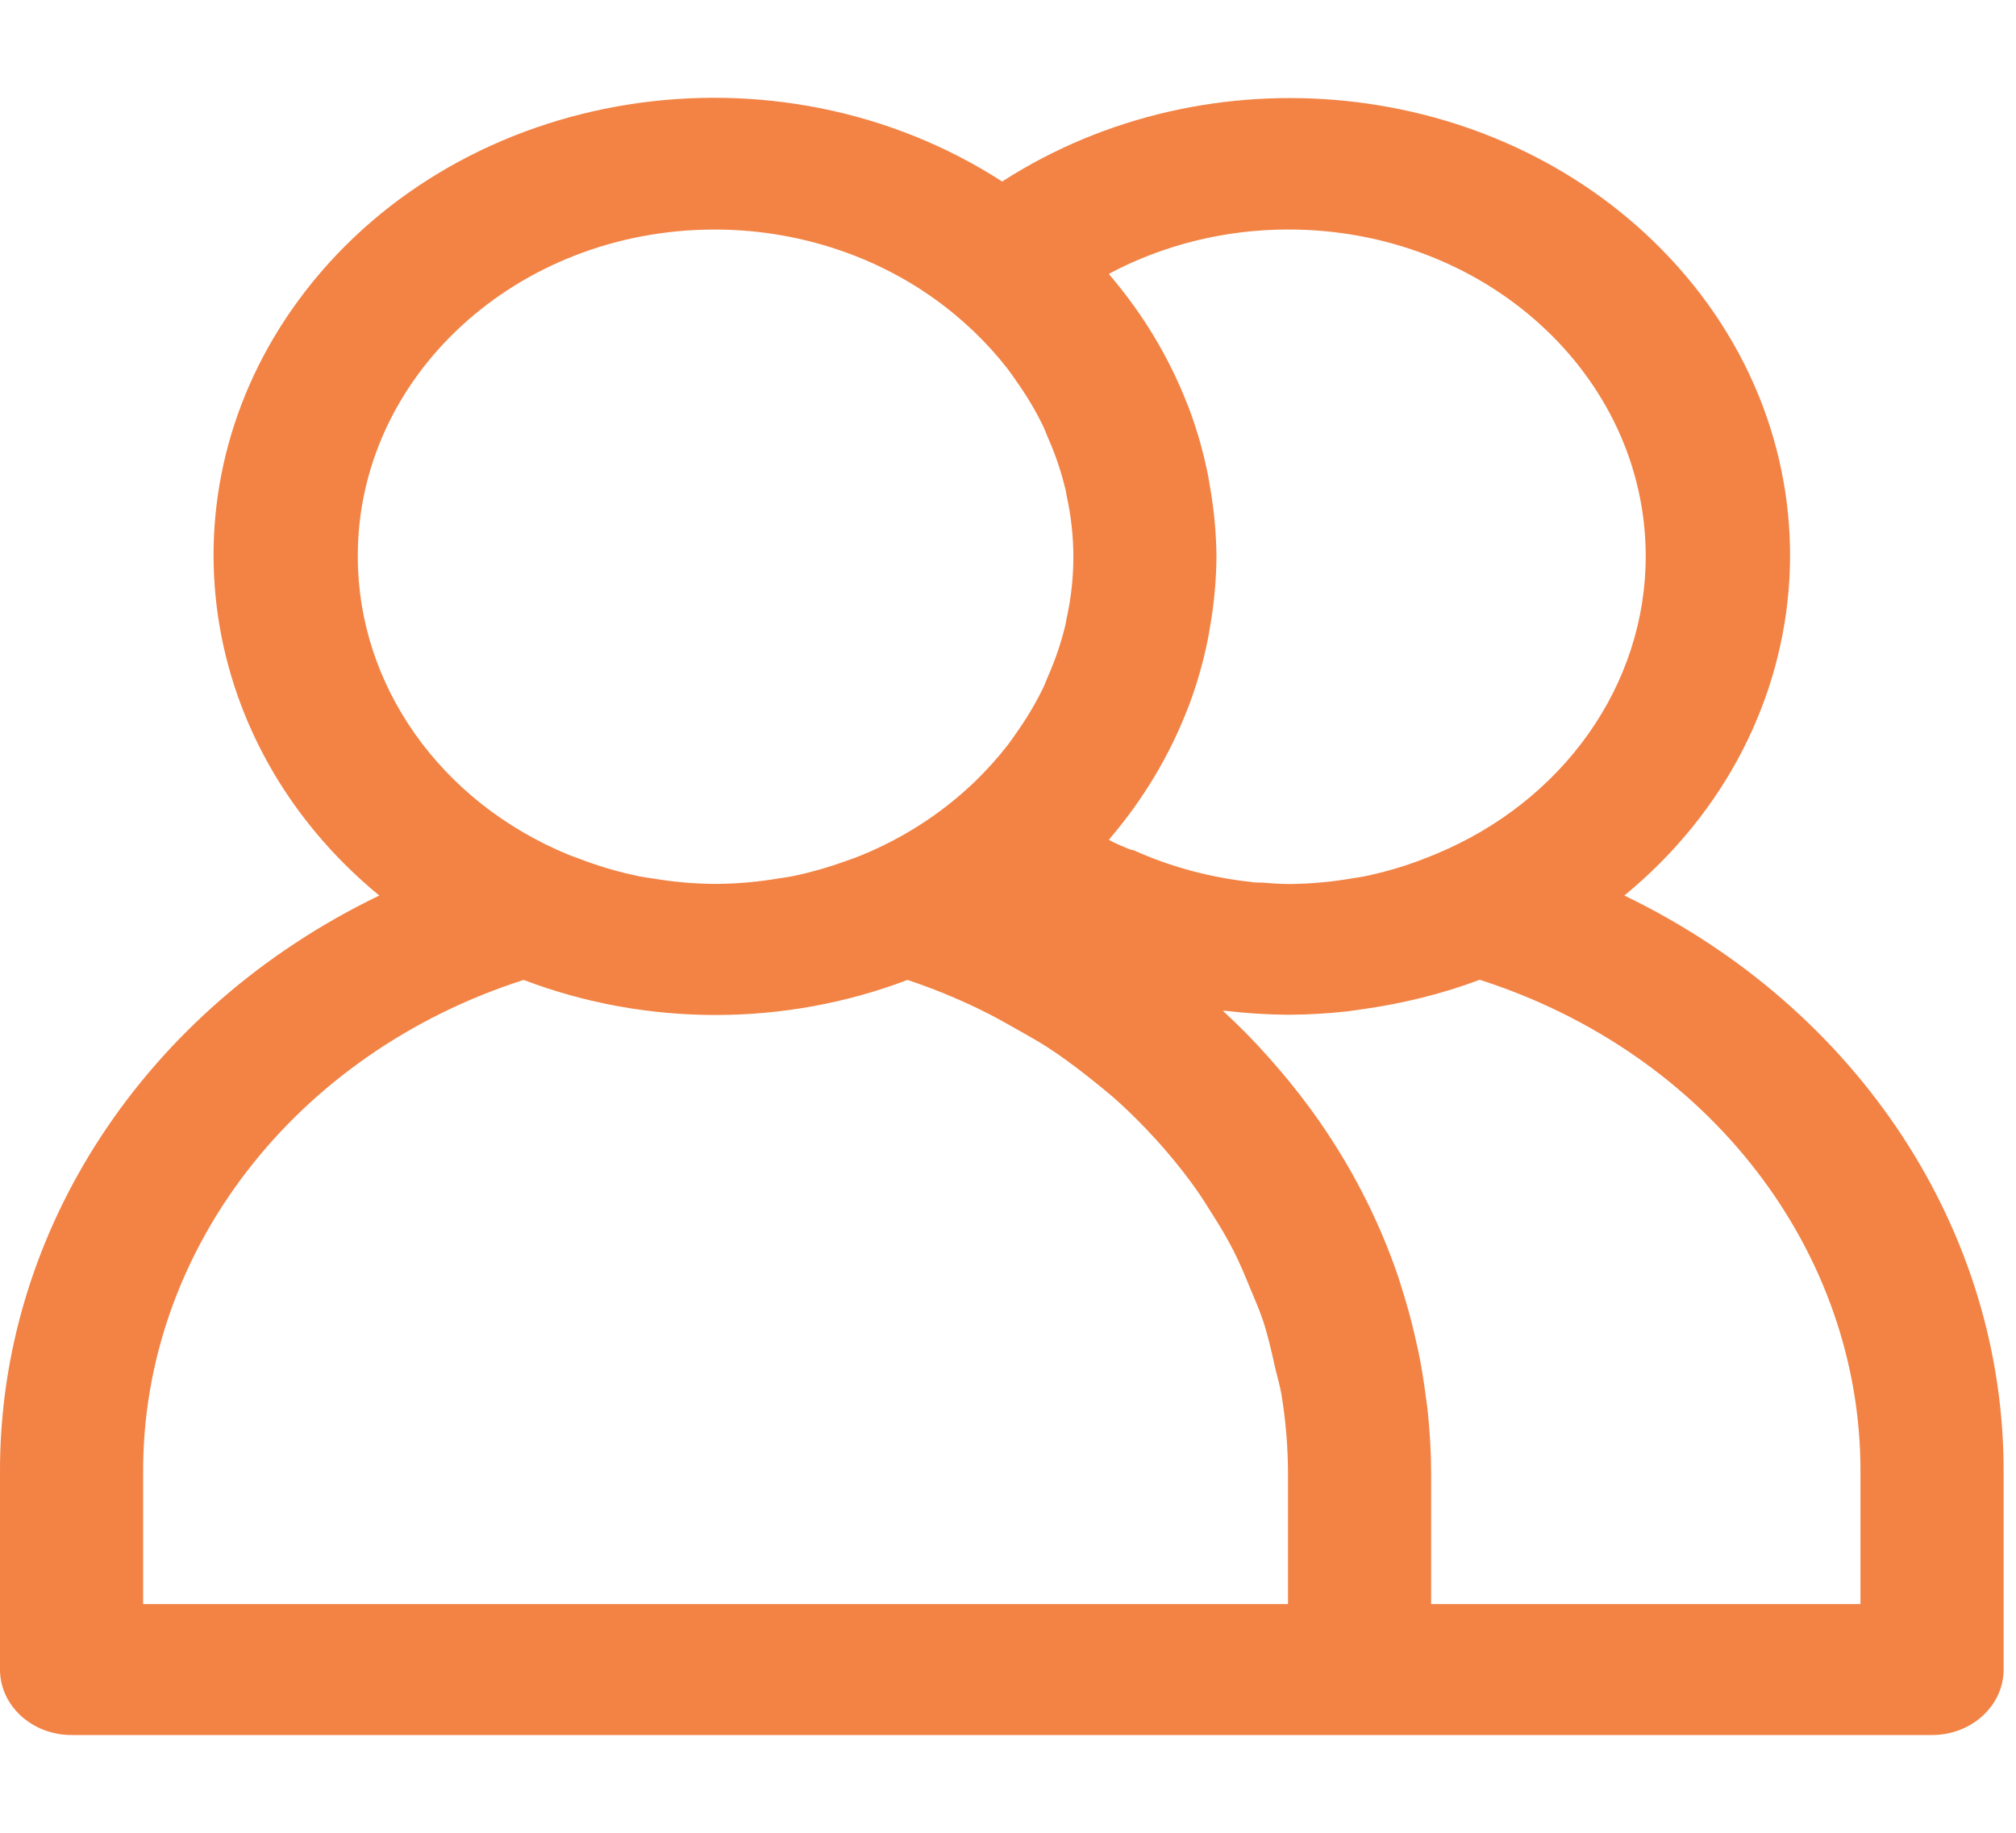 
<svg width="55" height="50" viewBox="0 0 55 50" fill="none" xmlns="http://www.w3.org/2000/svg">
<g clipPath="url(#clip0)">
<path d="M44.315 24.431C49.917 19.824 50.376 11.935 45.34 6.811C40.721 2.111 32.989 1.313 27.341 4.952C21.183 0.978 12.669 2.321 8.323 7.953C4.336 13.121 5.205 20.201 10.347 24.431C3.958 27.511 -0.029 33.584 0 40.19V45.547C0 46.533 0.874 47.333 1.952 47.333H52.709C53.788 47.333 54.662 46.533 54.662 45.547V40.19C54.691 33.584 50.703 27.511 44.315 24.431ZM35.14 6.261C40.523 6.256 44.892 10.243 44.898 15.168C44.902 18.679 42.652 21.866 39.151 23.308C39.001 23.37 38.851 23.427 38.699 23.486C38.217 23.664 37.72 23.805 37.213 23.91C37.115 23.929 37.018 23.94 36.918 23.958C36.352 24.057 35.777 24.11 35.2 24.117C34.94 24.117 34.679 24.099 34.419 24.078C34.322 24.078 34.224 24.078 34.126 24.06C33.017 23.94 31.938 23.649 30.934 23.199C30.898 23.183 30.854 23.184 30.817 23.17C30.622 23.085 30.427 23.01 30.253 22.913C30.269 22.895 30.279 22.876 30.294 22.858C31.189 21.806 31.895 20.63 32.385 19.374L32.445 19.224C32.668 18.624 32.841 18.01 32.963 17.386C32.98 17.295 32.994 17.208 33.01 17.11C33.123 16.475 33.182 15.833 33.187 15.19C33.182 14.548 33.122 13.907 33.01 13.274C32.994 13.181 32.98 13.095 32.963 12.997C32.841 12.373 32.668 11.759 32.445 11.159L32.385 11.009C31.895 9.754 31.189 8.578 30.294 7.526C30.279 7.508 30.269 7.488 30.253 7.47C31.736 6.679 33.422 6.261 35.14 6.261ZM9.761 15.19C9.747 10.272 14.095 6.274 19.472 6.262C21.992 6.256 24.417 7.144 26.236 8.74C26.349 8.84 26.46 8.94 26.57 9.044C26.905 9.365 27.214 9.708 27.495 10.07C27.581 10.181 27.659 10.299 27.739 10.413C28.012 10.797 28.251 11.2 28.455 11.618C28.504 11.72 28.541 11.824 28.584 11.926C28.79 12.388 28.952 12.866 29.068 13.354C29.082 13.408 29.086 13.461 29.098 13.517C29.345 14.625 29.345 15.768 29.098 16.877C29.086 16.933 29.082 16.986 29.068 17.04C28.952 17.528 28.79 18.006 28.584 18.468C28.541 18.57 28.504 18.674 28.455 18.775C28.251 19.193 28.012 19.595 27.739 19.979C27.659 20.093 27.581 20.211 27.495 20.322C27.214 20.684 26.905 21.027 26.57 21.349C26.46 21.452 26.349 21.552 26.236 21.652C25.445 22.341 24.534 22.904 23.54 23.316C23.382 23.382 23.222 23.443 23.06 23.495C22.589 23.666 22.105 23.803 21.611 23.906C21.488 23.931 21.361 23.945 21.236 23.965C20.706 24.055 20.169 24.104 19.63 24.113H19.415C18.876 24.105 18.338 24.055 17.808 23.965C17.683 23.945 17.556 23.931 17.433 23.906C16.94 23.803 16.455 23.666 15.985 23.495C15.823 23.436 15.663 23.375 15.505 23.316C12.012 21.874 9.766 18.695 9.761 15.19ZM35.14 43.761H3.905V40.19C3.876 34.139 8.044 28.736 14.286 26.733C17.637 28.009 21.407 28.009 24.758 26.733C25.41 26.951 26.045 27.208 26.659 27.503C27.065 27.694 27.44 27.911 27.831 28.131C28.084 28.276 28.342 28.417 28.586 28.576C28.963 28.82 29.318 29.086 29.668 29.36C29.892 29.538 30.115 29.717 30.326 29.895C30.648 30.174 30.95 30.468 31.241 30.77C31.45 30.988 31.653 31.21 31.846 31.438C32.102 31.738 32.346 32.045 32.572 32.361C32.768 32.629 32.941 32.908 33.113 33.186C33.309 33.493 33.488 33.801 33.652 34.12C33.816 34.44 33.961 34.79 34.101 35.131C34.224 35.427 34.355 35.722 34.456 36.024C34.593 36.438 34.689 36.867 34.784 37.295C34.843 37.549 34.919 37.797 34.962 38.054C35.078 38.761 35.137 39.475 35.139 40.19V43.761H35.14ZM50.757 43.761H39.044V40.19C39.044 39.631 39.009 39.077 38.954 38.529C38.939 38.368 38.911 38.209 38.892 38.049C38.839 37.654 38.779 37.263 38.697 36.876C38.661 36.71 38.624 36.544 38.585 36.377C38.492 35.98 38.383 35.586 38.259 35.195C38.218 35.067 38.181 34.936 38.138 34.809C37.592 33.211 36.799 31.692 35.786 30.297L35.71 30.195C35.374 29.739 35.015 29.298 34.634 28.872L34.62 28.856C34.23 28.413 33.806 27.983 33.361 27.576C33.387 27.576 33.414 27.576 33.441 27.576C33.992 27.642 34.547 27.678 35.103 27.683H35.21C35.724 27.679 36.238 27.648 36.748 27.592C36.908 27.574 37.067 27.547 37.227 27.524C37.642 27.465 38.052 27.39 38.457 27.297C38.572 27.27 38.689 27.245 38.806 27.215C39.337 27.083 39.859 26.921 40.368 26.729C46.615 28.73 50.786 34.136 50.757 40.19V43.761H50.757Z" fill="#F28345"/>
</g>

</svg>
